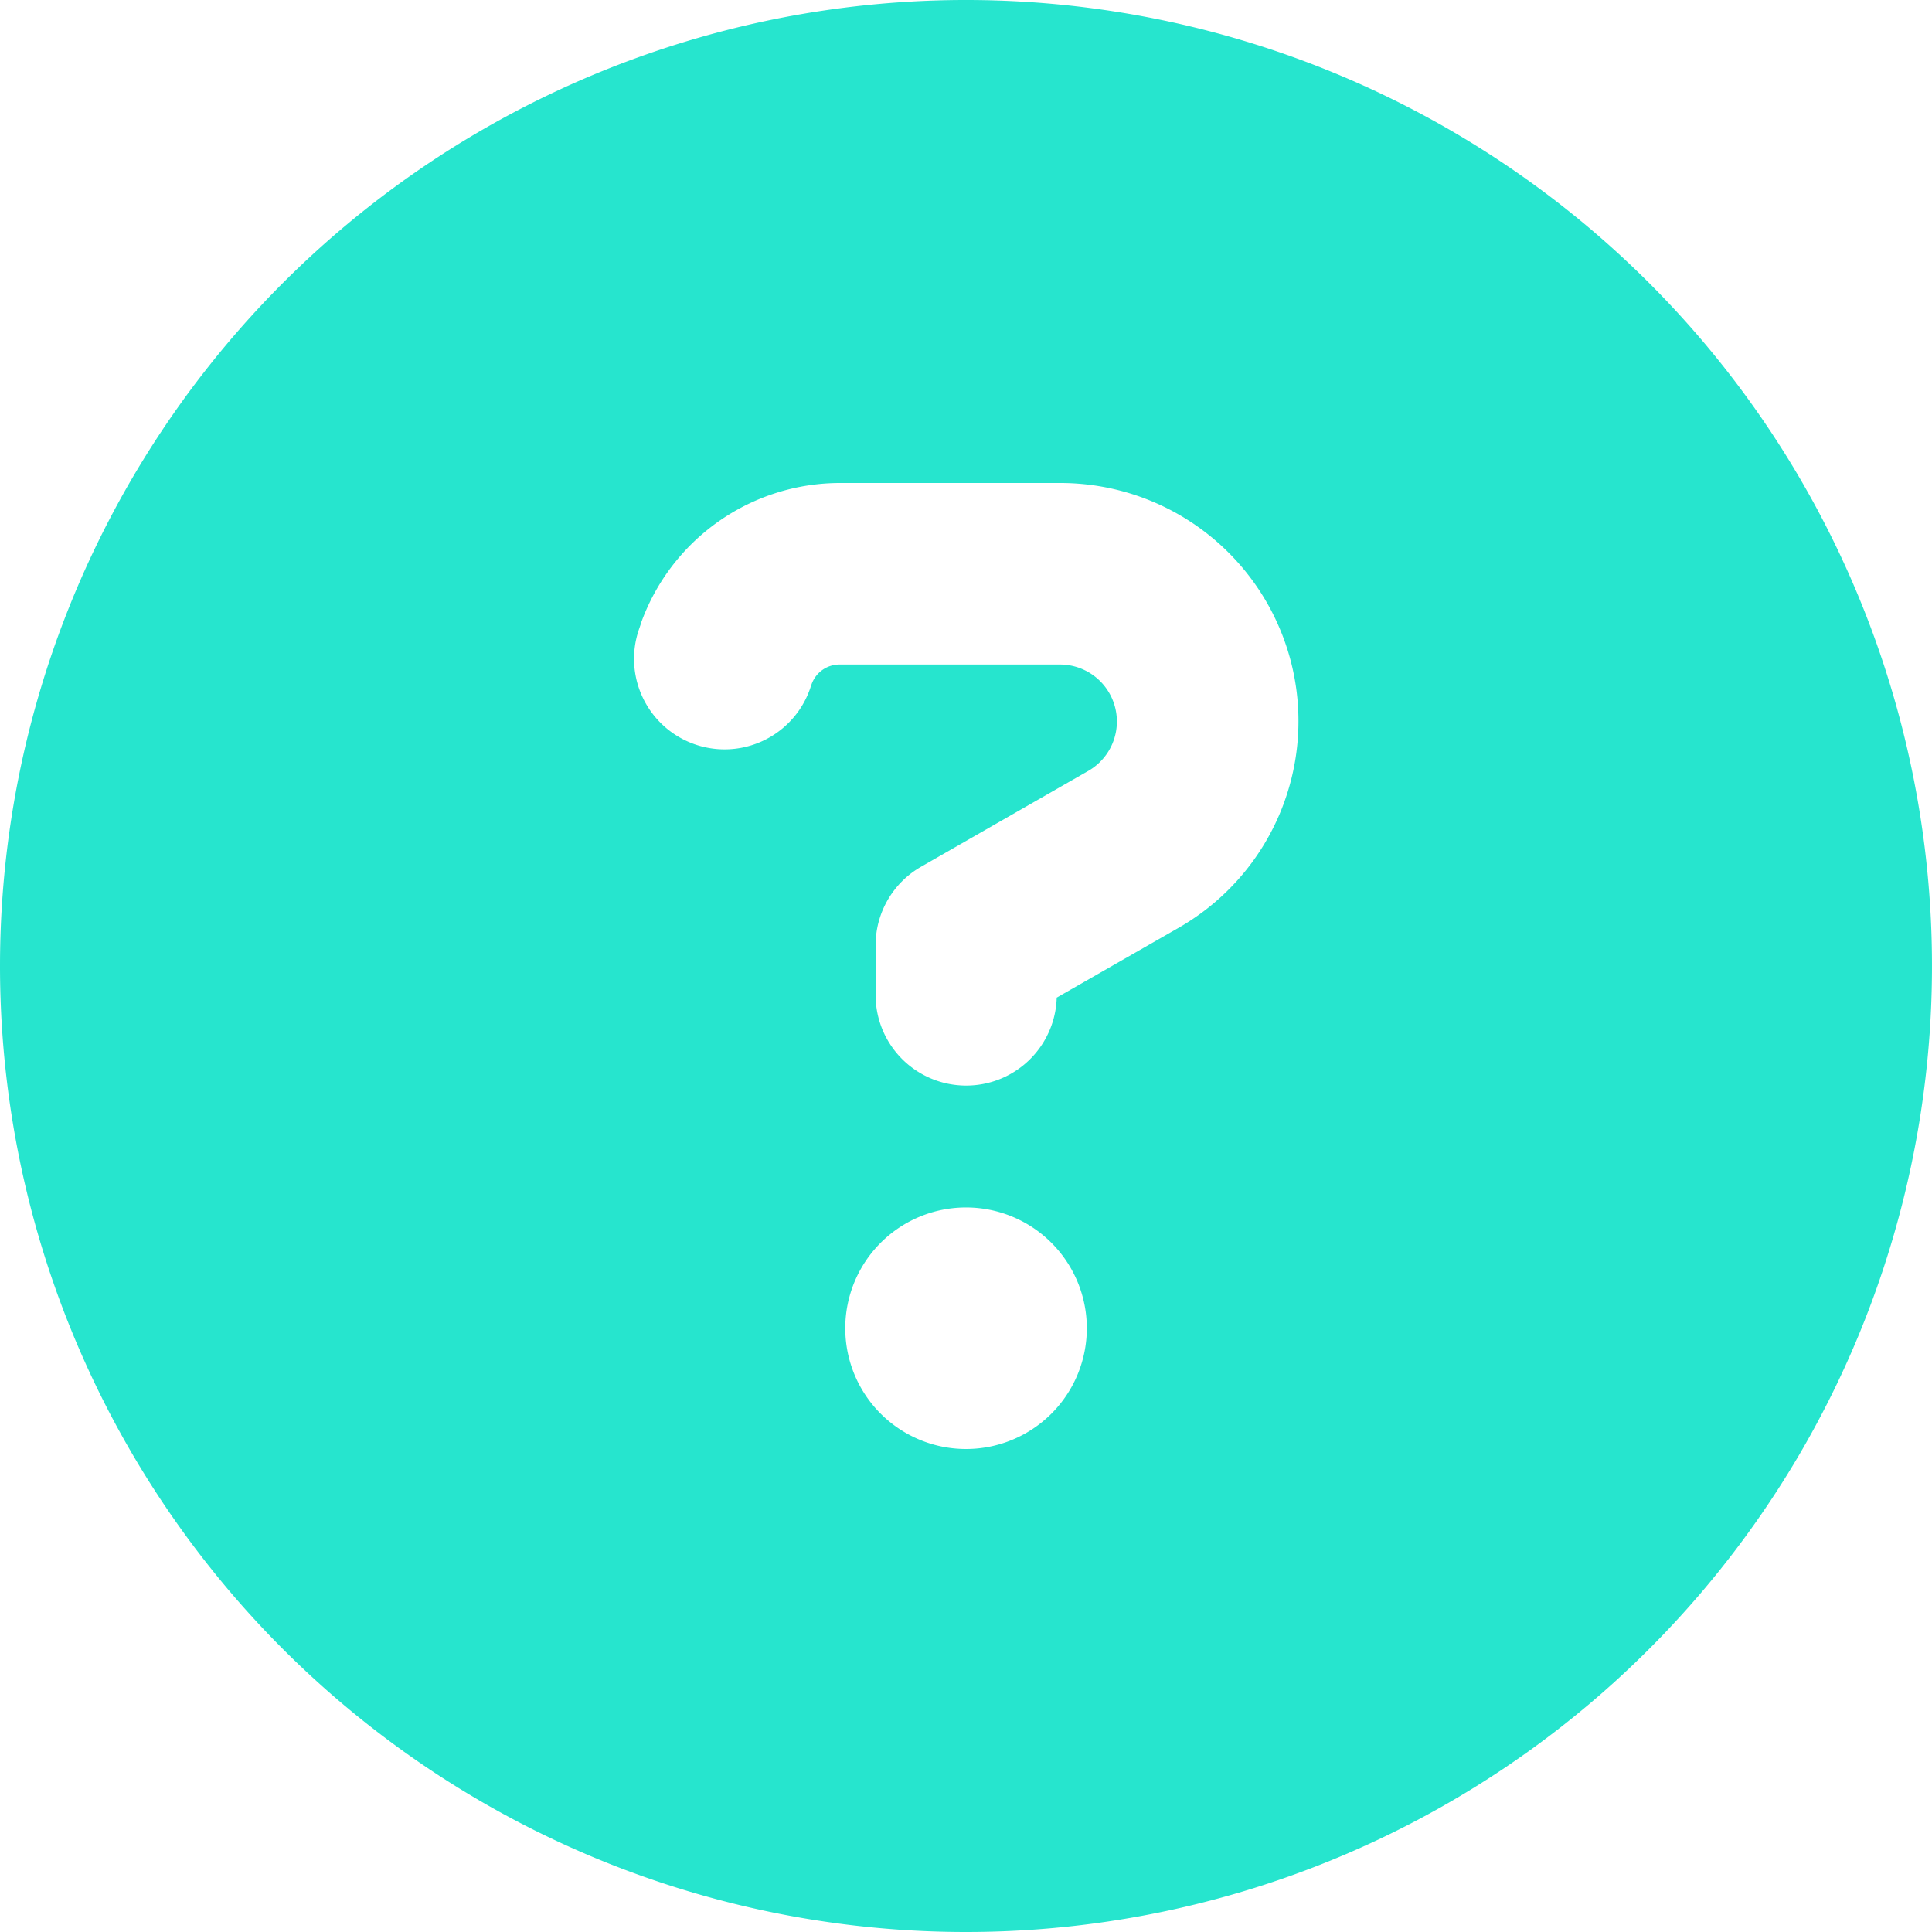 <svg xmlns="http://www.w3.org/2000/svg" width="43" height="43" viewBox="0 0 43 43"><path d="M21.5,43A21.5,21.5,0,1,0,0,21.5,21.5,21.5,0,0,0,21.5,43ZM14.261,13.883a4.711,4.711,0,0,1,4.434-3.133h4.9a5.3,5.3,0,0,1,2.637,9.9l-2.713,1.554a2.016,2.016,0,0,1-4.031-.034V21.038A2.011,2.011,0,0,1,20.5,19.291l3.721-2.133a1.268,1.268,0,0,0-.63-2.368h-4.9a.661.661,0,0,0-.63.445l-.034.1a2.013,2.013,0,0,1-3.8-1.344l.034-.1Zm4.552,15.68A2.688,2.688,0,1,1,21.5,32.25,2.687,2.687,0,0,1,18.813,29.563Z" fill="#26e5ce"/></svg>
